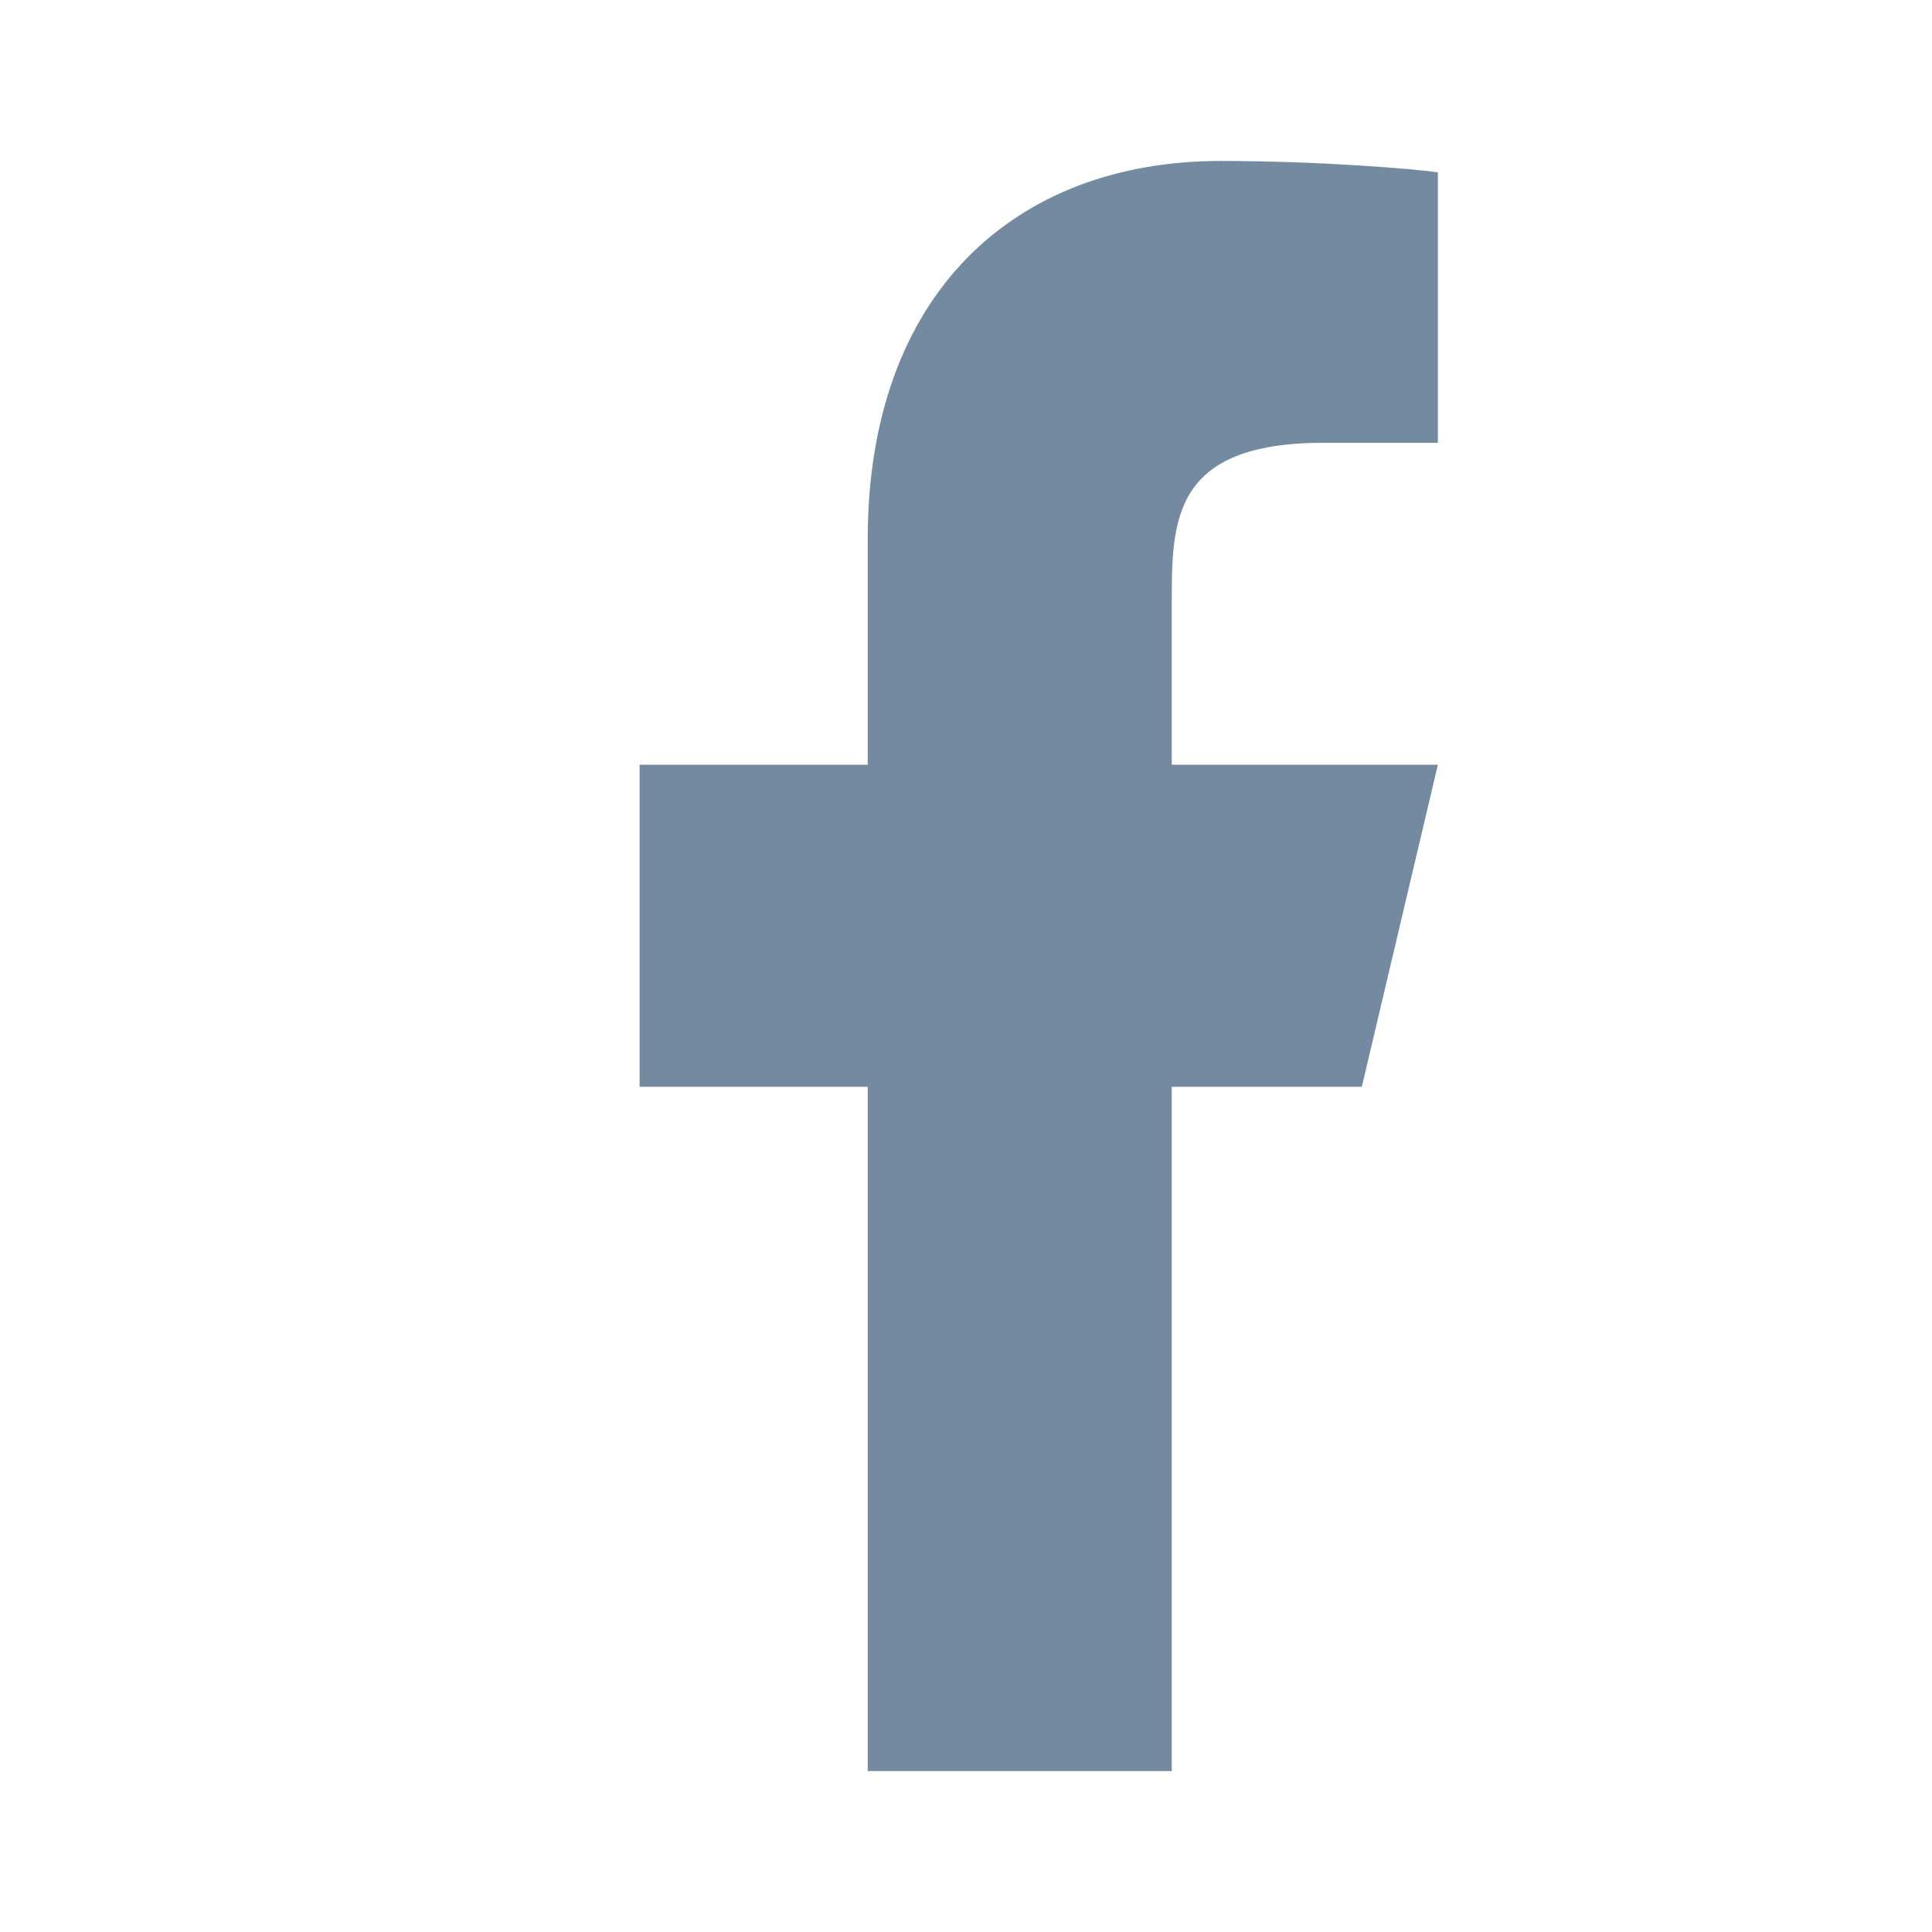 <svg width="16" height="16" viewBox="0 0 16 16" fill="none" xmlns="http://www.w3.org/2000/svg">
<g clip-path="url(#clip0_729_1969)">
<path d="M9.704 9H11.278L11.908 6.333H9.704V5C9.704 4.313 9.704 3.667 10.963 3.667H11.908V1.427C11.703 1.398 10.927 1.333 10.109 1.333C8.399 1.333 7.186 2.438 7.186 4.467V6.333H5.297V9H7.186V14.667H9.704V9Z" fill="#738AA0"/>
</g>
<defs>
<clipPath id="clip0_729_1969">
<rect width="15.111" height="16" fill="white" transform="translate(0.889)"/>
</clipPath>
</defs>
</svg>

